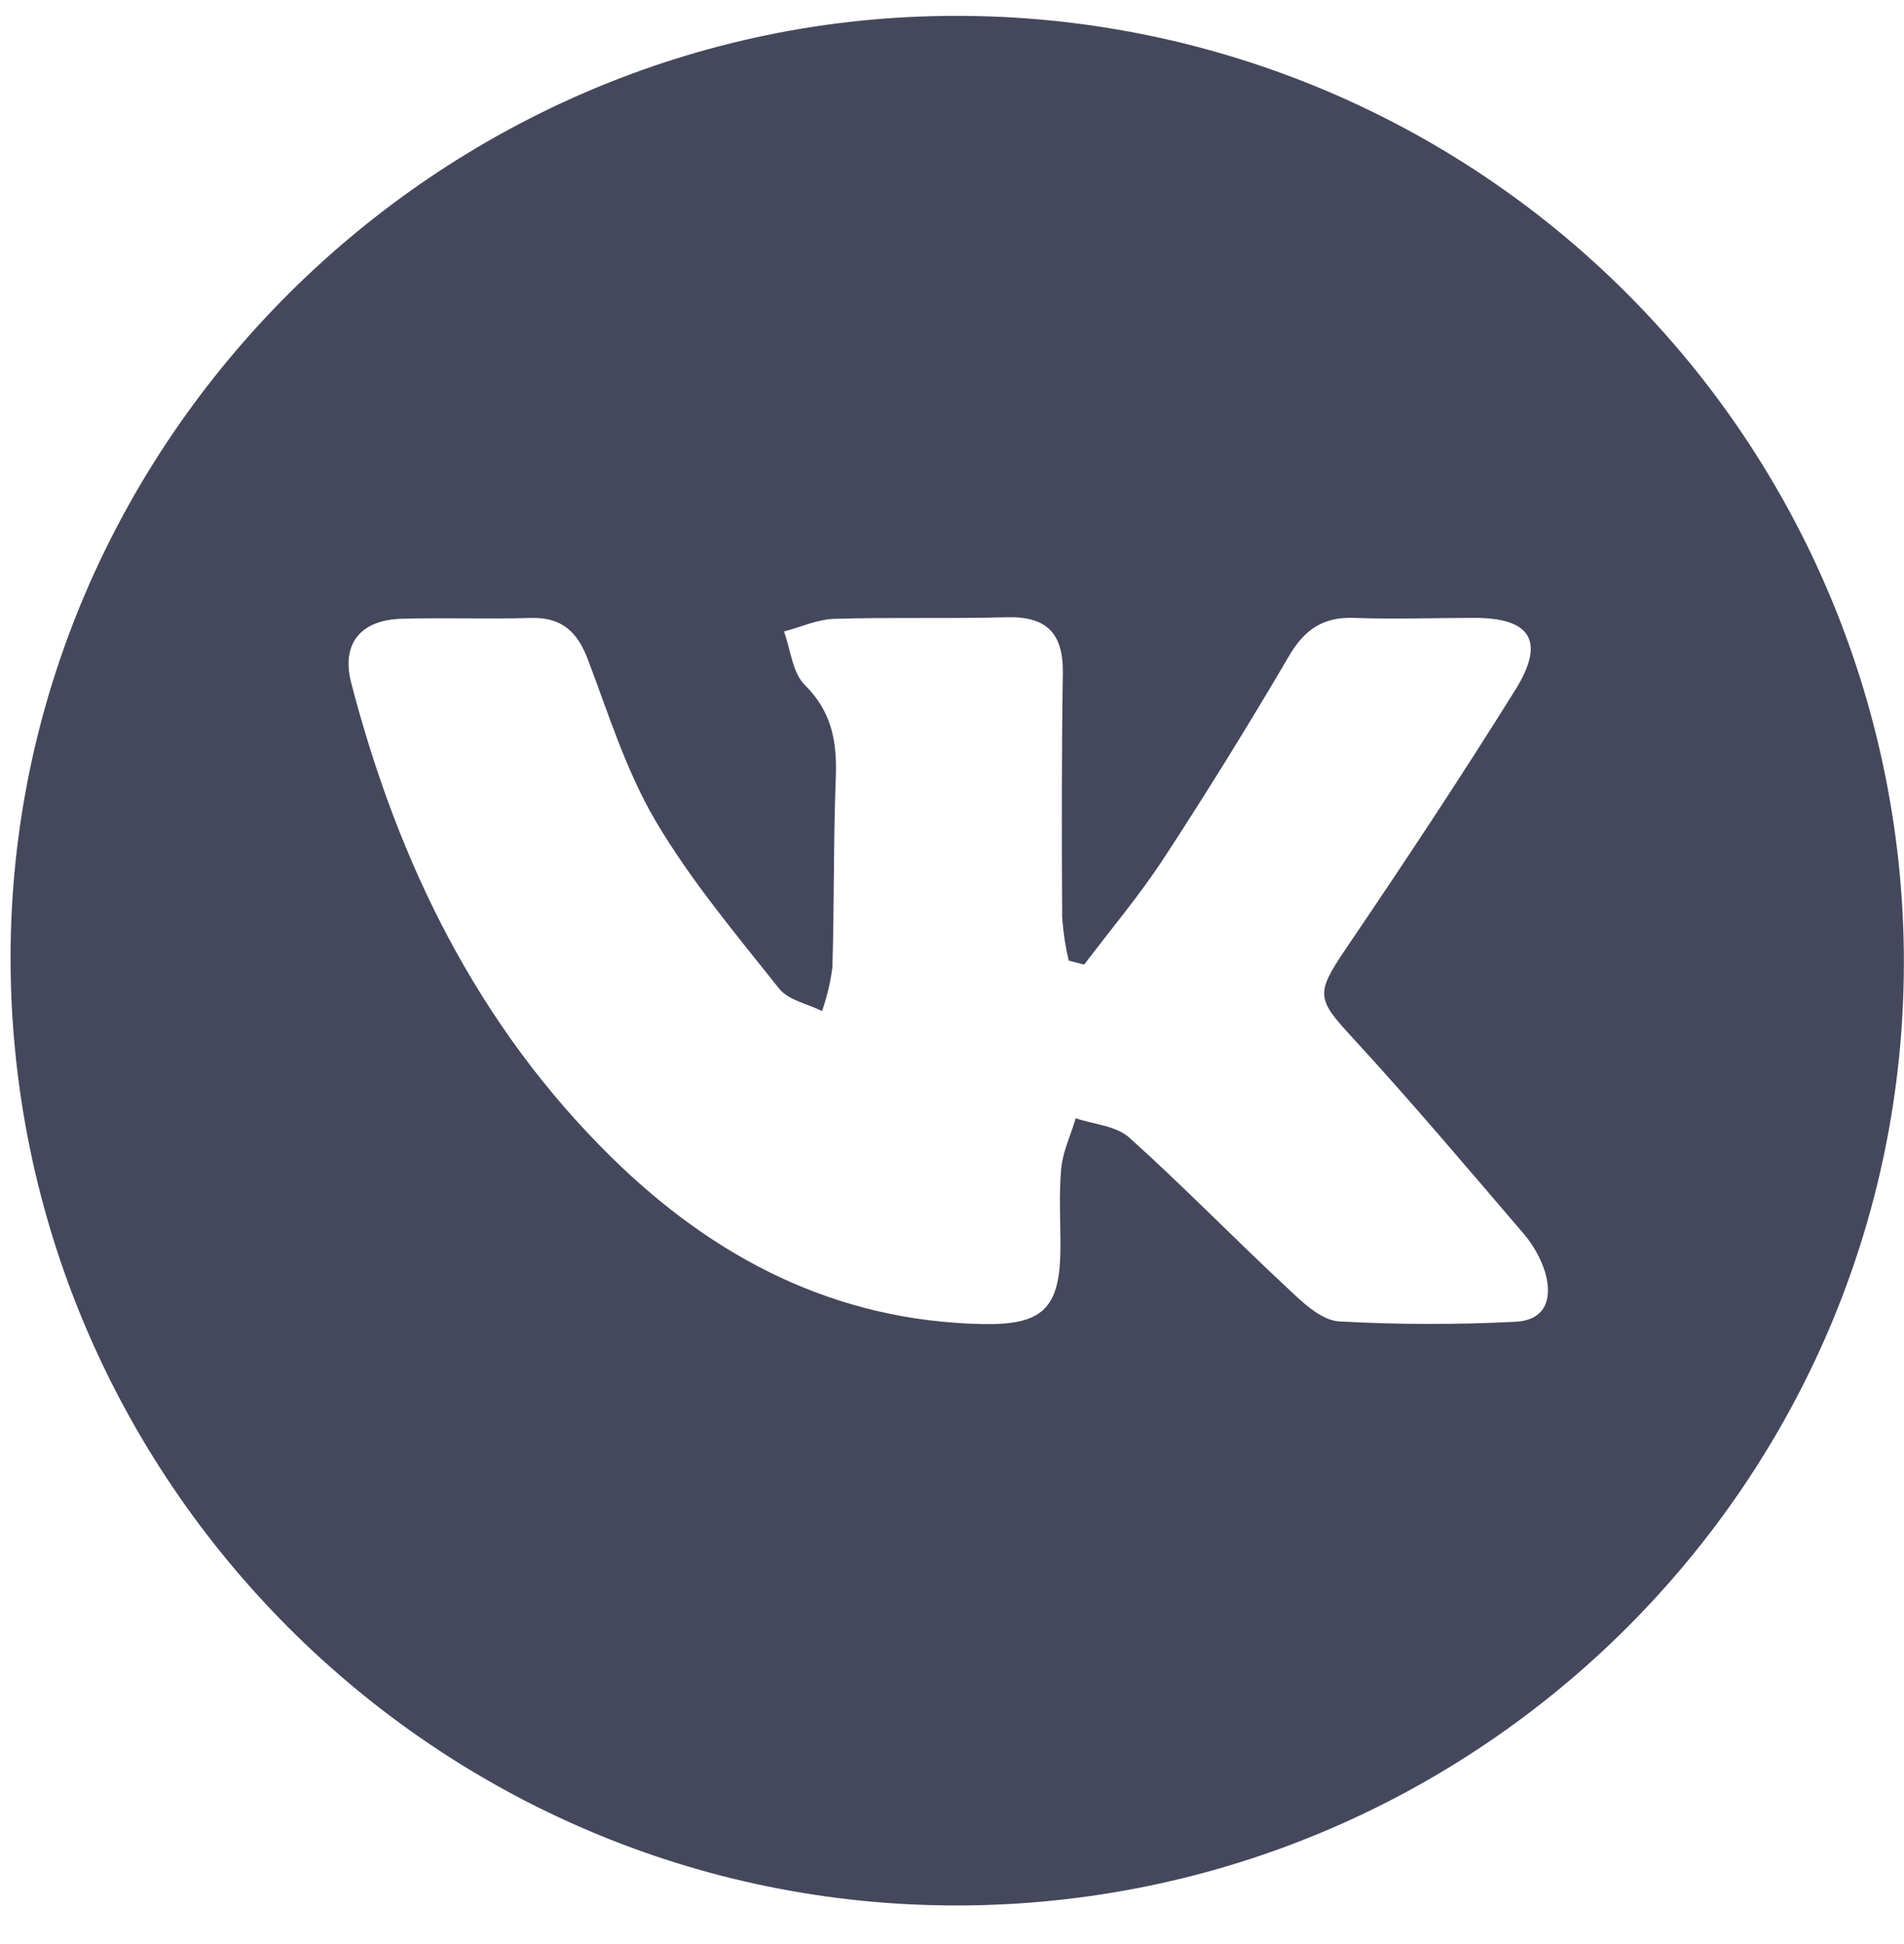 <?xml version="1.0" encoding="UTF-8"?> <svg xmlns="http://www.w3.org/2000/svg" width="48" height="49" viewBox="0 0 48 49" fill="none"><path d="M24.099 0.4C11.047 0.4 0.276 11.126 0.266 24.13C0.266 37.294 10.986 48.042 24.14 48.027C37.294 48.012 48.001 37.329 47.997 24.243C47.995 21.108 47.375 18.006 46.173 15.111C44.971 12.216 43.21 9.587 40.99 7.372C38.771 5.158 36.137 3.403 33.239 2.206C30.34 1.01 27.235 0.396 24.099 0.4ZM38.182 33.316C36.707 33.391 35.228 33.387 33.754 33.306C33.296 33.273 32.826 32.816 32.453 32.463C31.11 31.214 29.83 29.895 28.465 28.669C28.135 28.375 27.574 28.34 27.119 28.186C26.991 28.619 26.792 29.026 26.753 29.457C26.69 30.137 26.74 30.826 26.733 31.51C26.716 32.992 26.27 33.405 24.755 33.373C21.052 33.293 18.008 31.714 15.426 29.18C12.041 25.856 10.035 21.752 8.854 17.211C8.601 16.228 9.084 15.624 10.13 15.596C11.214 15.565 12.297 15.609 13.38 15.576C14.154 15.552 14.553 15.918 14.817 16.613C15.341 17.993 15.783 19.429 16.526 20.689C17.41 22.19 18.552 23.545 19.64 24.916C19.872 25.209 20.353 25.299 20.723 25.484C20.849 25.126 20.937 24.757 20.985 24.381C21.033 22.796 21.009 21.211 21.07 19.617C21.107 18.714 20.979 17.947 20.288 17.263C19.976 16.953 19.932 16.373 19.765 15.916C20.199 15.803 20.608 15.611 21.033 15.598C22.476 15.555 23.919 15.598 25.366 15.559C26.389 15.526 26.809 15.964 26.794 16.969C26.762 19.022 26.766 21.083 26.777 23.13C26.803 23.494 26.858 23.856 26.942 24.212L27.331 24.314C27.997 23.435 28.714 22.582 29.314 21.672C30.416 19.986 31.477 18.273 32.497 16.533C32.891 15.858 33.364 15.546 34.139 15.574C35.147 15.613 36.158 15.574 37.172 15.574C38.596 15.574 38.964 16.163 38.202 17.387C36.832 19.585 35.4 21.746 33.949 23.883C33.158 25.053 33.181 25.161 34.105 26.164C35.591 27.777 37.006 29.457 38.438 31.127C38.668 31.405 38.843 31.724 38.953 32.067C39.148 32.749 38.956 33.286 38.182 33.316Z" fill="#45485C"></path></svg> 